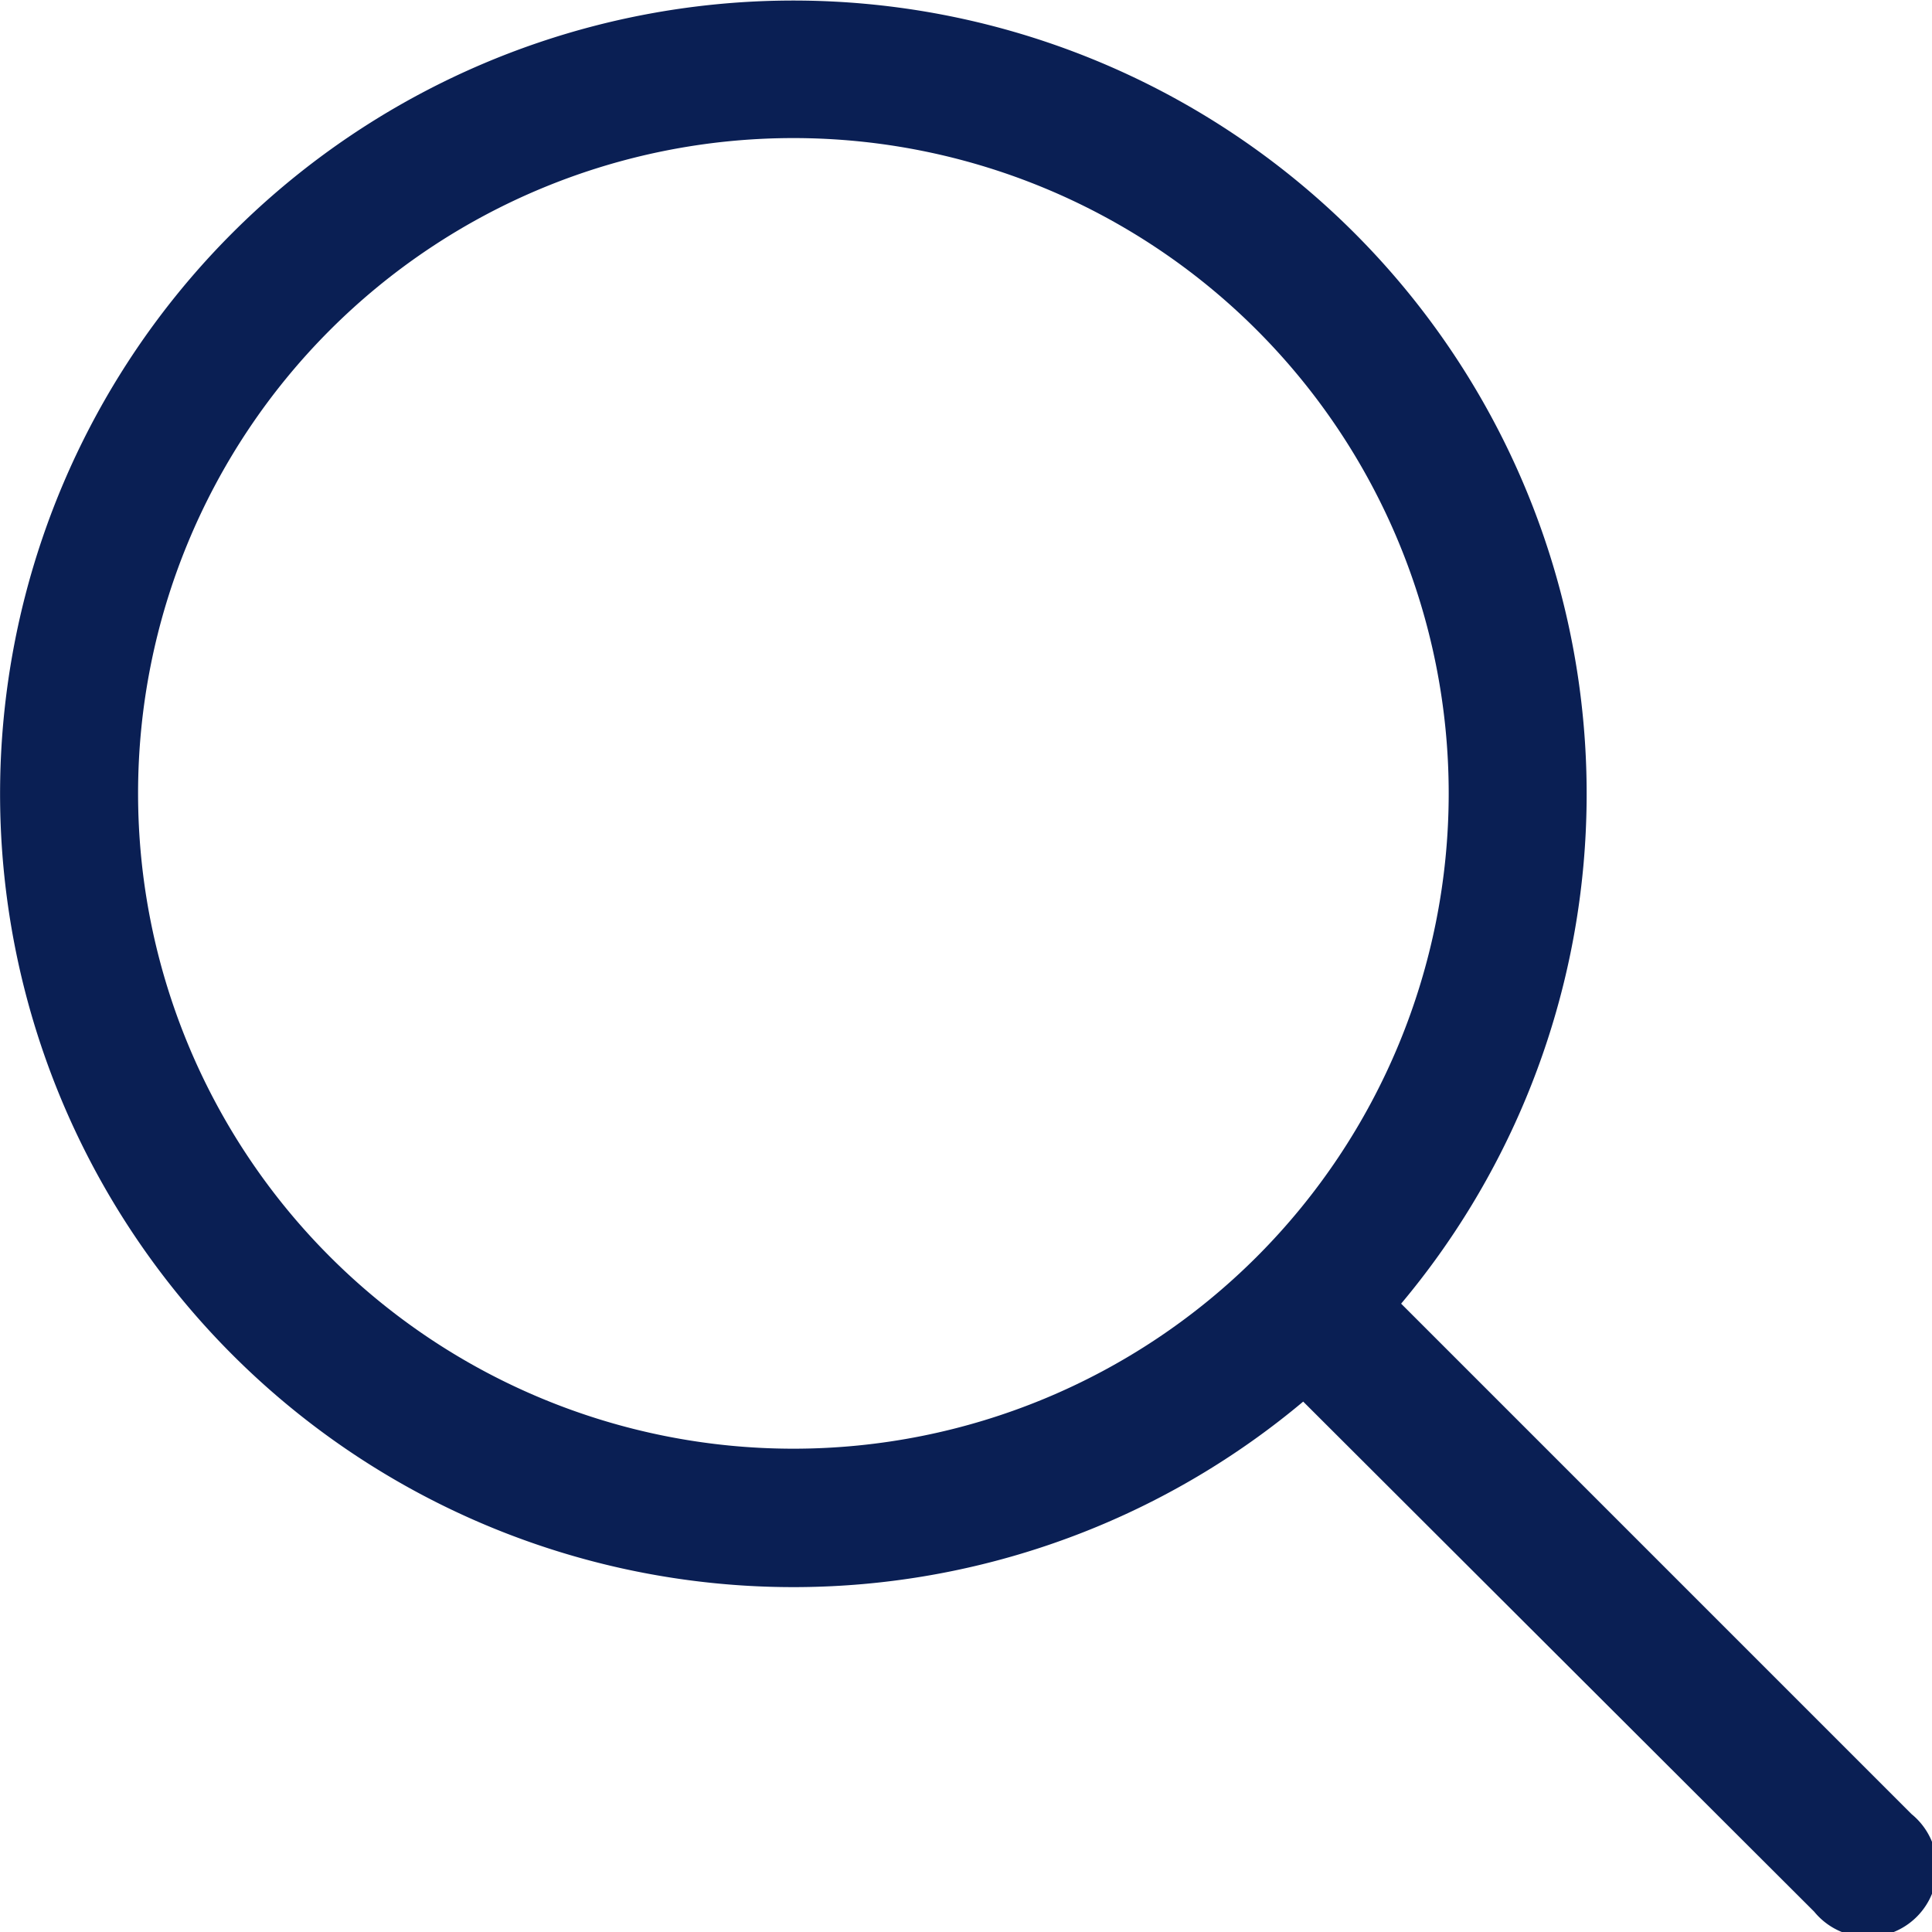 <svg xmlns="http://www.w3.org/2000/svg" width="20.555" height="20.555" viewBox="0 0 20.555 20.555"><defs><style>.a{fill:#0a1f54}</style></defs><path class="a" d="M20.338 19.301l-5.431-5.431a8.44 8.44 0 1 0-1.042 1.042l5.436 5.426a.737.737 0 1 0 1.037-1.037zM1.469 8.441a6.972 6.972 0 1 1 6.972 6.972 6.972 6.972 0 0 1-6.972-6.972z"/></svg>